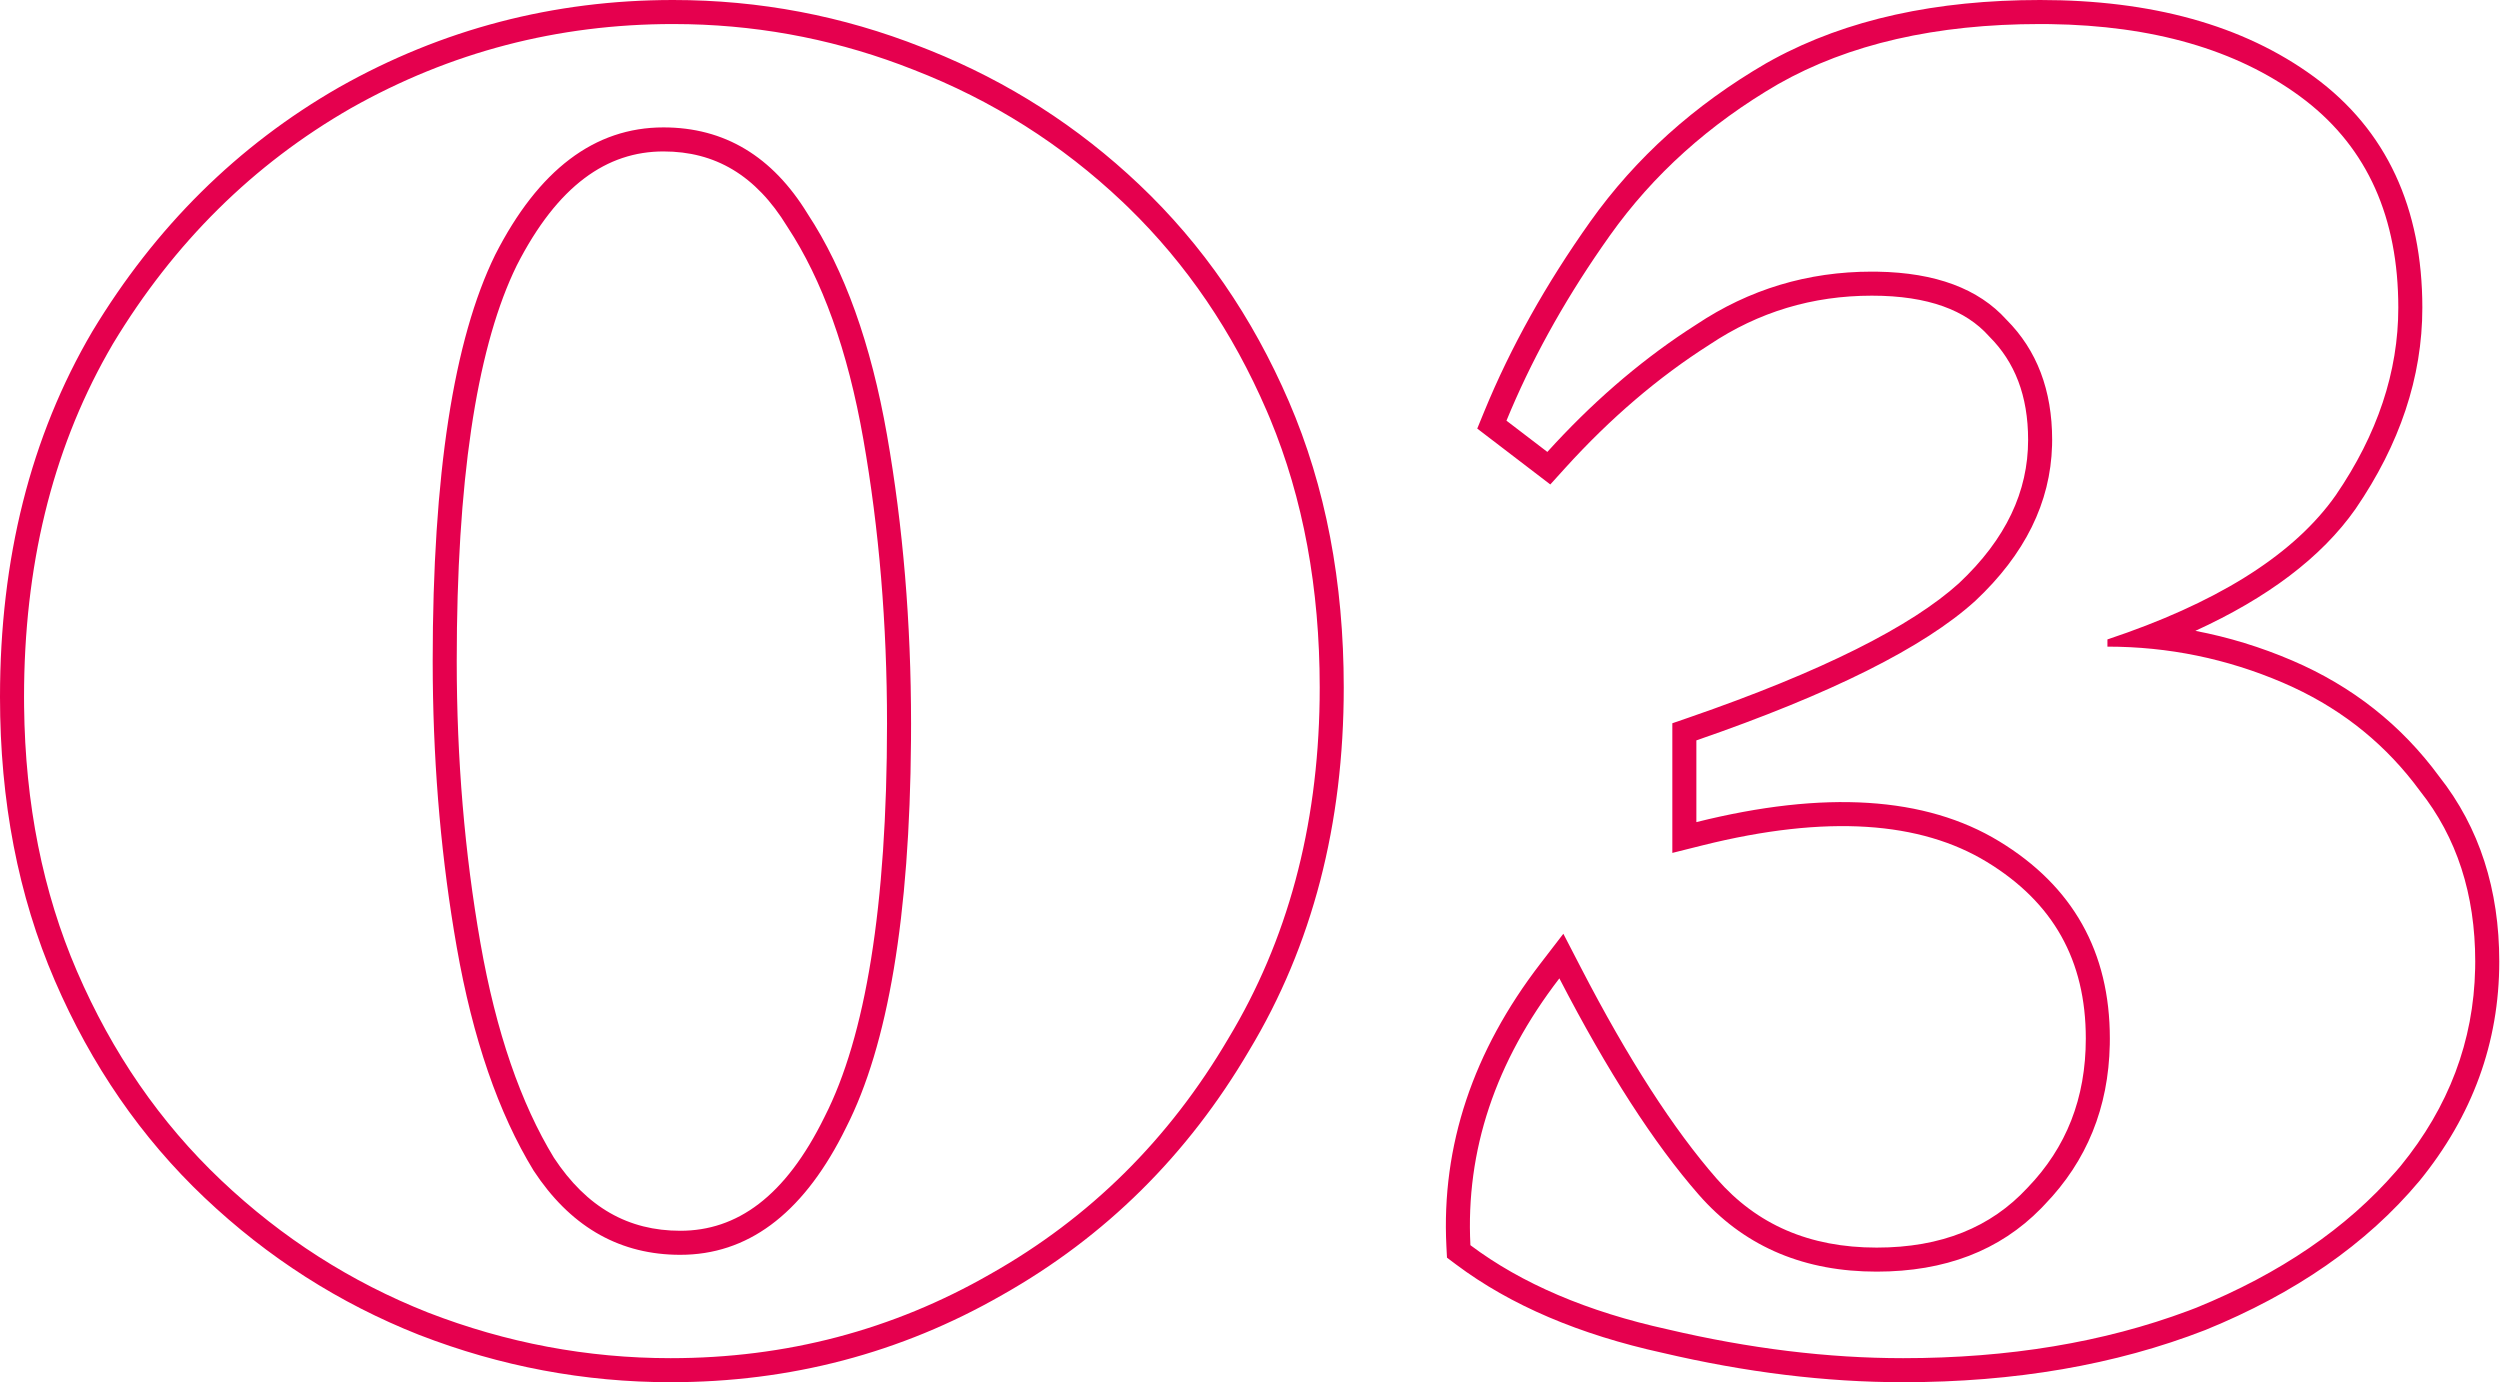 <svg width="208" height="115" viewBox="0 0 208 115" fill="none" xmlns="http://www.w3.org/2000/svg">
<path d="M131.515 80.481C135.476 88.139 139.257 93.984 142.843 98.083C146.163 101.877 150.529 103.8 156.138 103.8V105.8C150.197 105.8 145.381 103.798 141.692 99.794L141.338 99.4C137.605 95.134 133.739 89.133 129.739 81.4C124.406 88.334 121.938 95.733 122.338 103.6C126.605 106.8 132.072 109.133 138.739 110.6C145.539 112.2 152.072 113 158.338 113C167.122 113 175.03 111.686 182.061 109.059L182.739 108.8C189.713 105.958 195.249 102.178 199.346 97.46L199.739 97C203.743 92.092 205.807 86.62 205.932 80.586L205.939 80C205.939 74.4 204.405 69.666 201.338 65.8C198.588 62.05 195.077 59.179 190.803 57.187L189.939 56.8C185.272 54.8 180.405 53.8 175.338 53.8V53.2C184.251 50.229 190.473 46.383 194.005 41.66L194.338 41.2C197.805 36.133 199.539 30.933 199.539 25.6C199.538 18.108 196.973 12.369 191.843 8.381L191.338 8C186.043 4.125 179.12 2.127 170.571 2.006L169.739 2C161.072 2 153.806 3.667 147.939 7C142.206 10.333 137.539 14.533 133.939 19.6L133.272 20.551C129.983 25.309 127.338 30.125 125.338 35L128.739 37.6C132.364 33.6 136.223 30.244 140.317 27.533L141.138 27C145.538 24.067 150.405 22.6 155.739 22.6L156.209 22.604C161.037 22.684 164.614 24.016 166.939 26.6C169.472 29.133 170.739 32.467 170.739 36.6L170.732 37.062C170.603 41.812 168.472 46.125 164.338 50C160.072 53.867 152.338 57.733 141.138 61.6V68.4C151.805 65.734 160.205 66.267 166.338 70C172.472 73.733 175.539 79.2 175.539 86.4L175.534 86.91C175.425 92.153 173.626 96.584 170.138 100.2L169.81 100.545C166.379 104.048 161.821 105.8 156.138 105.8V103.8C161.541 103.8 165.644 102.102 168.673 98.839L168.699 98.811C171.918 95.473 173.539 91.38 173.539 86.4C173.539 79.896 170.833 75.077 165.298 71.708C159.815 68.371 152.042 67.735 141.624 70.34L139.138 70.962V60.175L140.486 59.71C151.633 55.861 159.033 52.103 162.984 48.527C166.919 44.833 168.739 40.873 168.739 36.6C168.739 32.909 167.624 30.115 165.524 28.015L165.487 27.977L165.452 27.938C163.567 25.843 160.479 24.6 155.739 24.6C150.797 24.6 146.316 25.952 142.248 28.664L142.212 28.688C137.978 31.382 133.979 34.796 130.22 38.943L128.985 40.307L122.907 35.658L123.488 34.241C125.685 28.886 128.629 23.619 132.308 18.441C136.084 13.127 140.97 8.737 146.933 5.271L147.54 4.934C153.67 1.609 161.101 0 169.739 0C178.962 2.86609e-05 186.616 2.066 192.52 6.386C198.579 10.82 201.538 17.332 201.539 25.6C201.539 31.395 199.648 36.982 195.989 42.329L195.982 42.34L195.975 42.35C193.131 46.398 188.634 49.749 182.654 52.487C185.406 53.012 188.097 53.835 190.726 54.962C195.708 57.097 199.793 60.316 202.942 64.605C206.301 68.863 207.939 74.035 207.939 80C207.939 86.749 205.699 92.858 201.289 98.265L201.28 98.274L201.272 98.284C196.89 103.514 190.933 107.621 183.494 110.652L183.478 110.658L183.463 110.664C175.996 113.568 167.611 115 158.338 115C151.91 115 145.232 114.18 138.309 112.553C131.439 111.041 125.688 108.613 121.138 105.2L120.389 104.638L120.341 103.701C119.915 95.306 122.565 87.447 128.154 80.181L130.071 77.689L131.515 80.481Z" fill="#E5004E"/>
<path d="M109.8 57.2C109.8 48.934 108.424 41.48 105.671 34.84L105.4 34.2C102.559 27.613 98.716 21.963 93.872 17.253L93.4 16.8C88.334 12 82.533 8.333 76 5.8C70 3.425 63.766 2.163 57.297 2.015L56 2C46.4 2 37.467 4.333 29.2 9C21.067 13.667 14.467 20.2 9.4 28.6L8.945 29.392C4.315 37.614 2 47.15 2 58L2.005 58.785C2.094 66.874 3.559 74.212 6.4 80.8C9.334 87.6 13.334 93.4 18.4 98.2C23.467 103 29.201 106.667 35.601 109.2C42.134 111.733 48.867 113 55.8 113C65.4 113 74.267 110.667 82.4 106C90.667 101.333 97.267 94.8 102.2 86.4C107.109 78.263 109.64 68.874 109.793 58.233L109.8 57.2ZM36 55C36 39.533 37.734 28.267 41.2 21.2C44.8 14.133 49.467 10.6 55.2 10.6C60.267 10.6 64.267 13 67.2 17.8C70.267 22.466 72.466 28.6 73.8 36.2C75.133 43.8 75.8 51.8 75.8 60.2L75.795 61.625C75.686 76.229 73.888 86.954 70.4 93.8L70.072 94.452C66.645 101.084 62.155 104.4 56.601 104.4V102.4C61.288 102.4 65.329 99.597 68.605 92.919L68.611 92.905L68.618 92.893C71.995 86.264 73.8 75.46 73.8 60.2C73.8 51.906 73.142 44.022 71.83 36.546C70.527 29.119 68.4 23.268 65.528 18.898L65.511 18.871L65.493 18.843C62.875 14.559 59.483 12.6 55.2 12.6C50.507 12.6 46.402 15.409 42.996 22.081L42.695 22.716C39.633 29.403 38 40.08 38 55C38 63.159 38.658 70.976 39.97 78.454C41.272 85.875 43.333 91.806 46.087 96.325C48.826 100.481 52.293 102.4 56.601 102.4V104.4L56.128 104.394C51.28 104.252 47.371 101.921 44.4 97.4C41.467 92.6 39.333 86.4 38 78.8C36.75 71.675 36.086 64.257 36.008 56.546L36 55ZM111.8 57.2C111.8 68.574 109.194 78.667 103.924 87.412C98.817 96.108 91.966 102.897 83.384 107.741C74.943 112.582 65.736 115 55.8 115C48.617 115 41.638 113.686 34.877 111.064L34.864 111.06C28.224 108.431 22.274 104.625 17.024 99.652C11.749 94.655 7.598 88.625 4.563 81.592C1.509 74.51 4.72062e-07 66.636 0 58C0 46.498 2.537 36.337 7.676 27.587L7.688 27.567C12.921 18.89 19.763 12.109 28.205 7.266L28.217 7.259C36.787 2.421 46.06 3.25084e-05 56 0C63.179 0 70.091 1.312 76.724 3.936L77.356 4.185C83.874 6.801 89.684 10.524 94.775 15.348C100.051 20.345 104.202 26.375 107.236 33.408C110.293 40.493 111.8 48.436 111.8 57.2Z" fill="#E5004E"/>
</svg>
